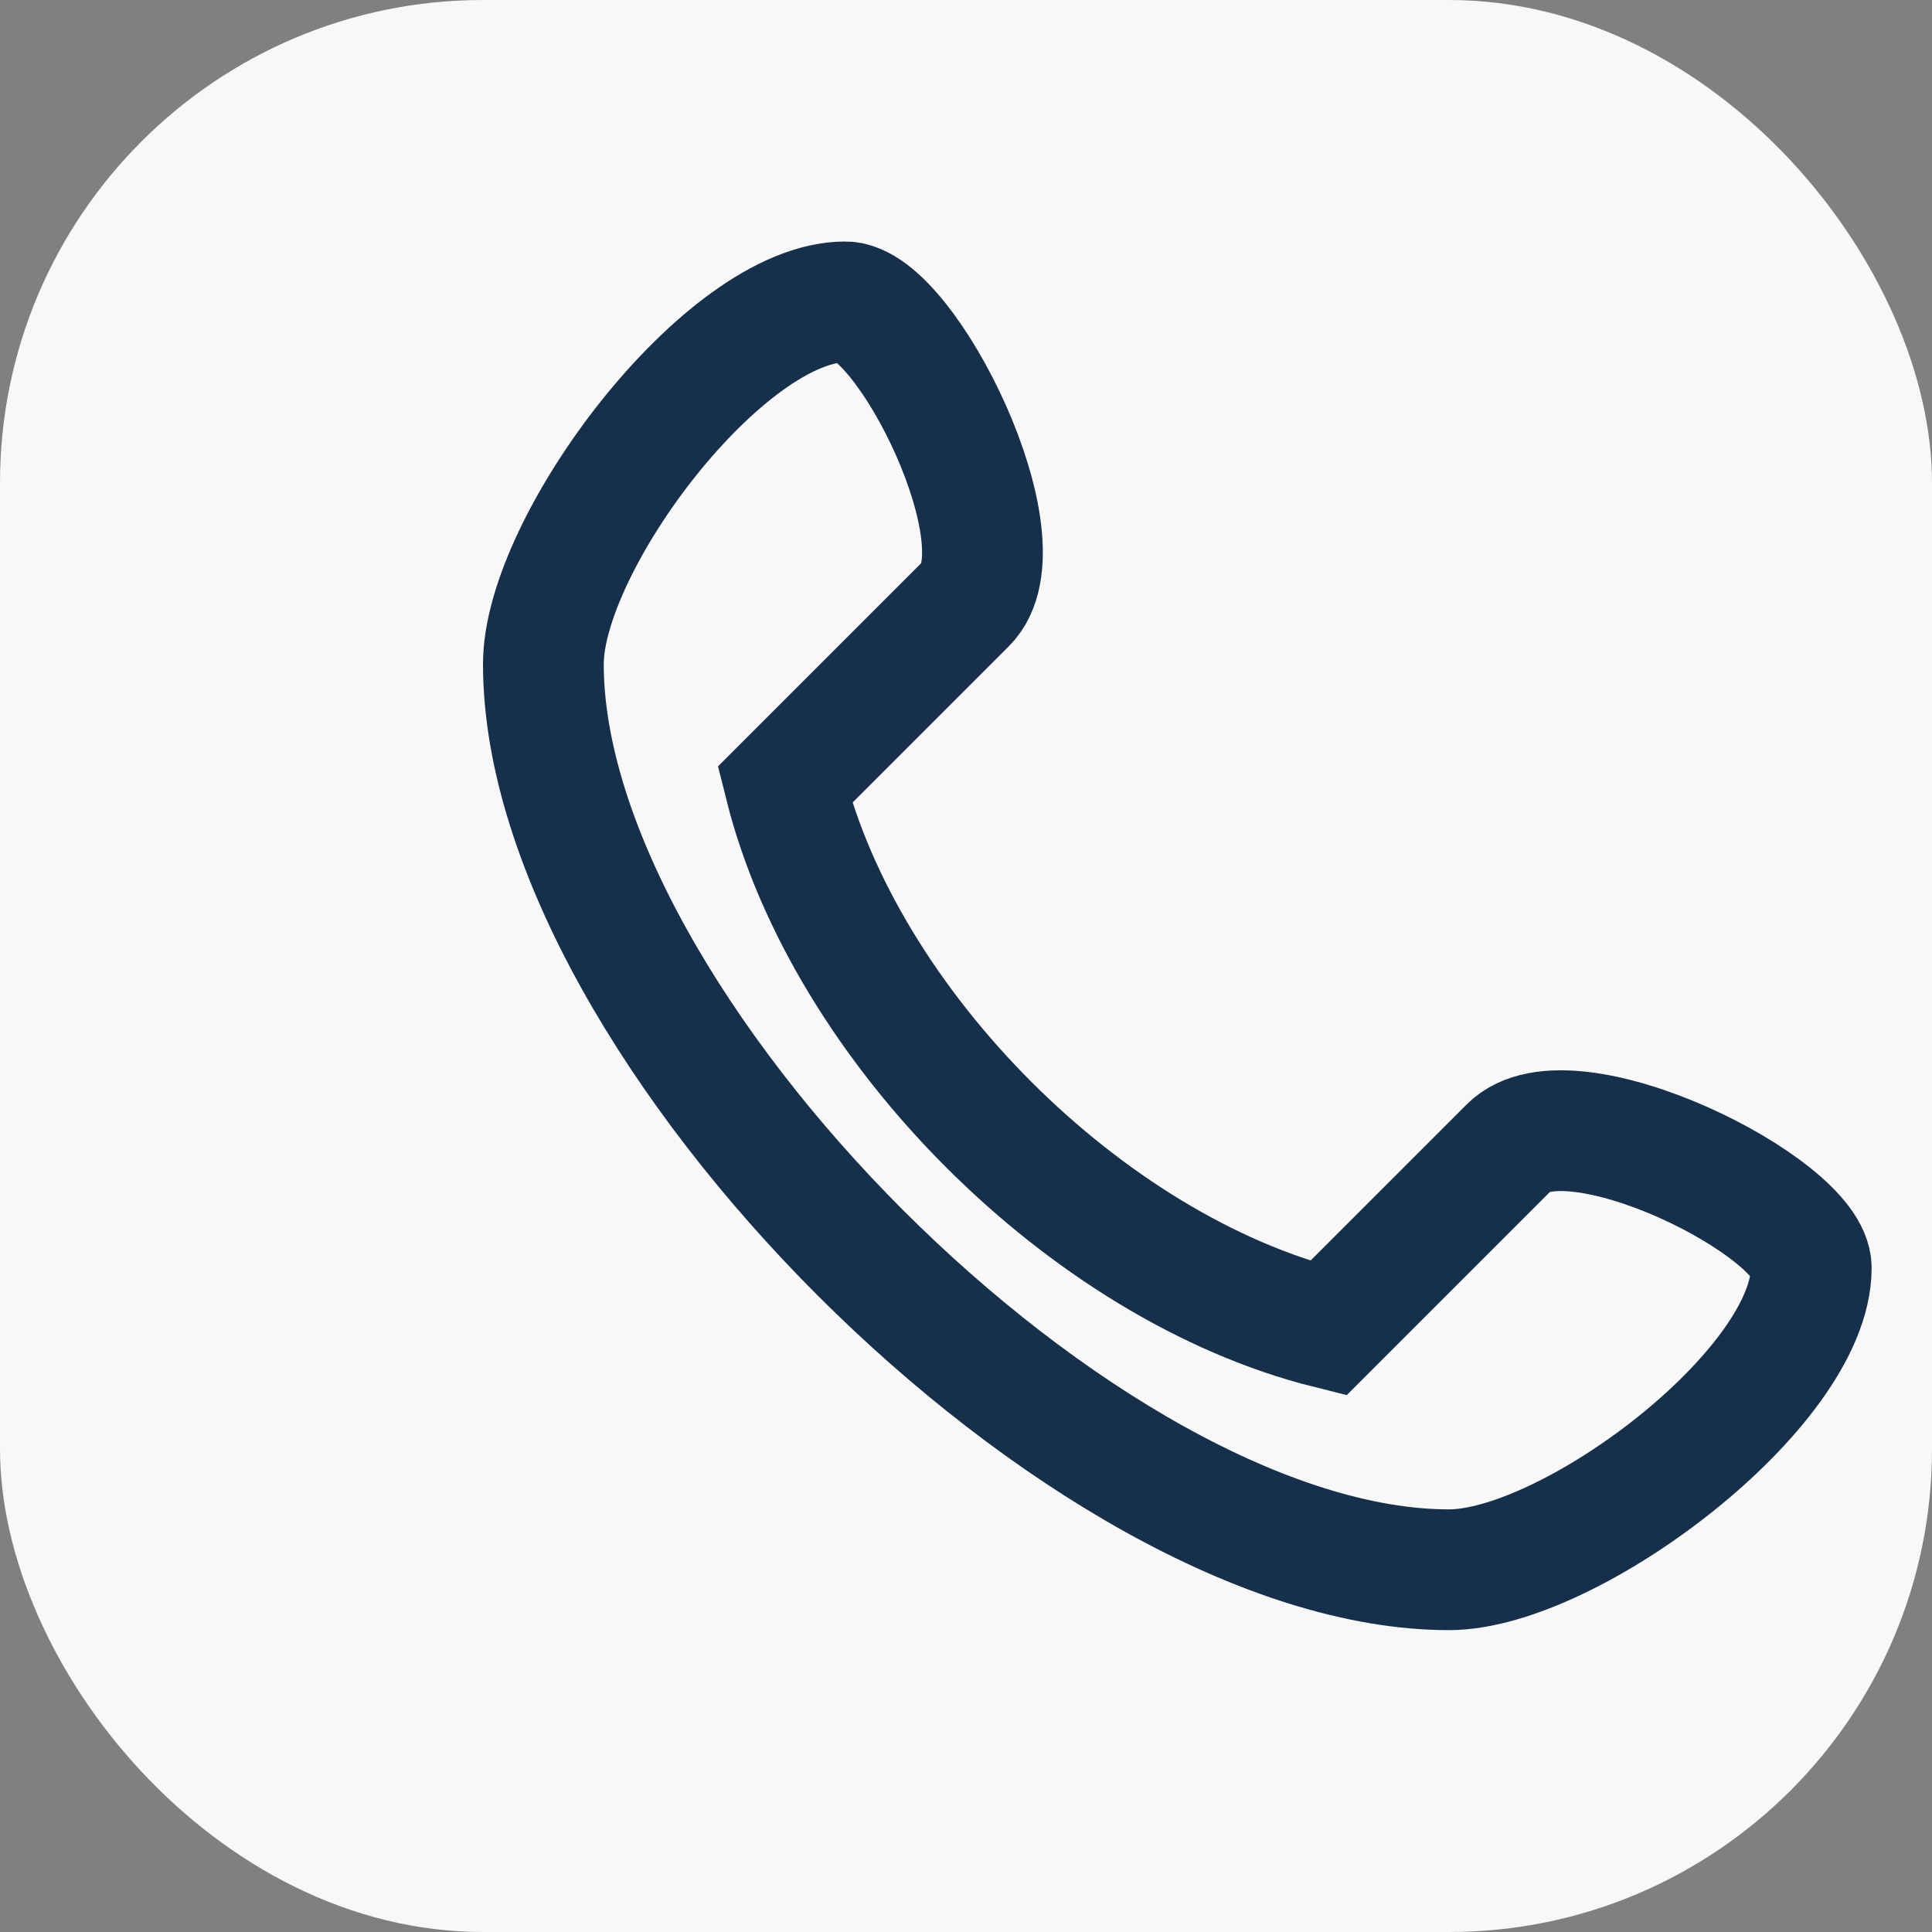 <?xml version="1.0" encoding="UTF-8"?>
<svg xmlns="http://www.w3.org/2000/svg" width="32" height="32" viewBox="0 0 32 32"><rect x="0" y="0" width="32" height="32" fill="#808080" stroke="none"/><rect width="32" height="32" rx="8" fill="#F8F8F8"/><path d="M22 22c-4-1-8-5-9-9l3-3c1-1-1-5-2-5-2 0-5 4-5 6 0 6 9 15 15 15 2 0 6-3 6-5 0-1-4-3-5-2l-3 3z" fill="none" stroke="#16304B" stroke-width="2"/></svg>